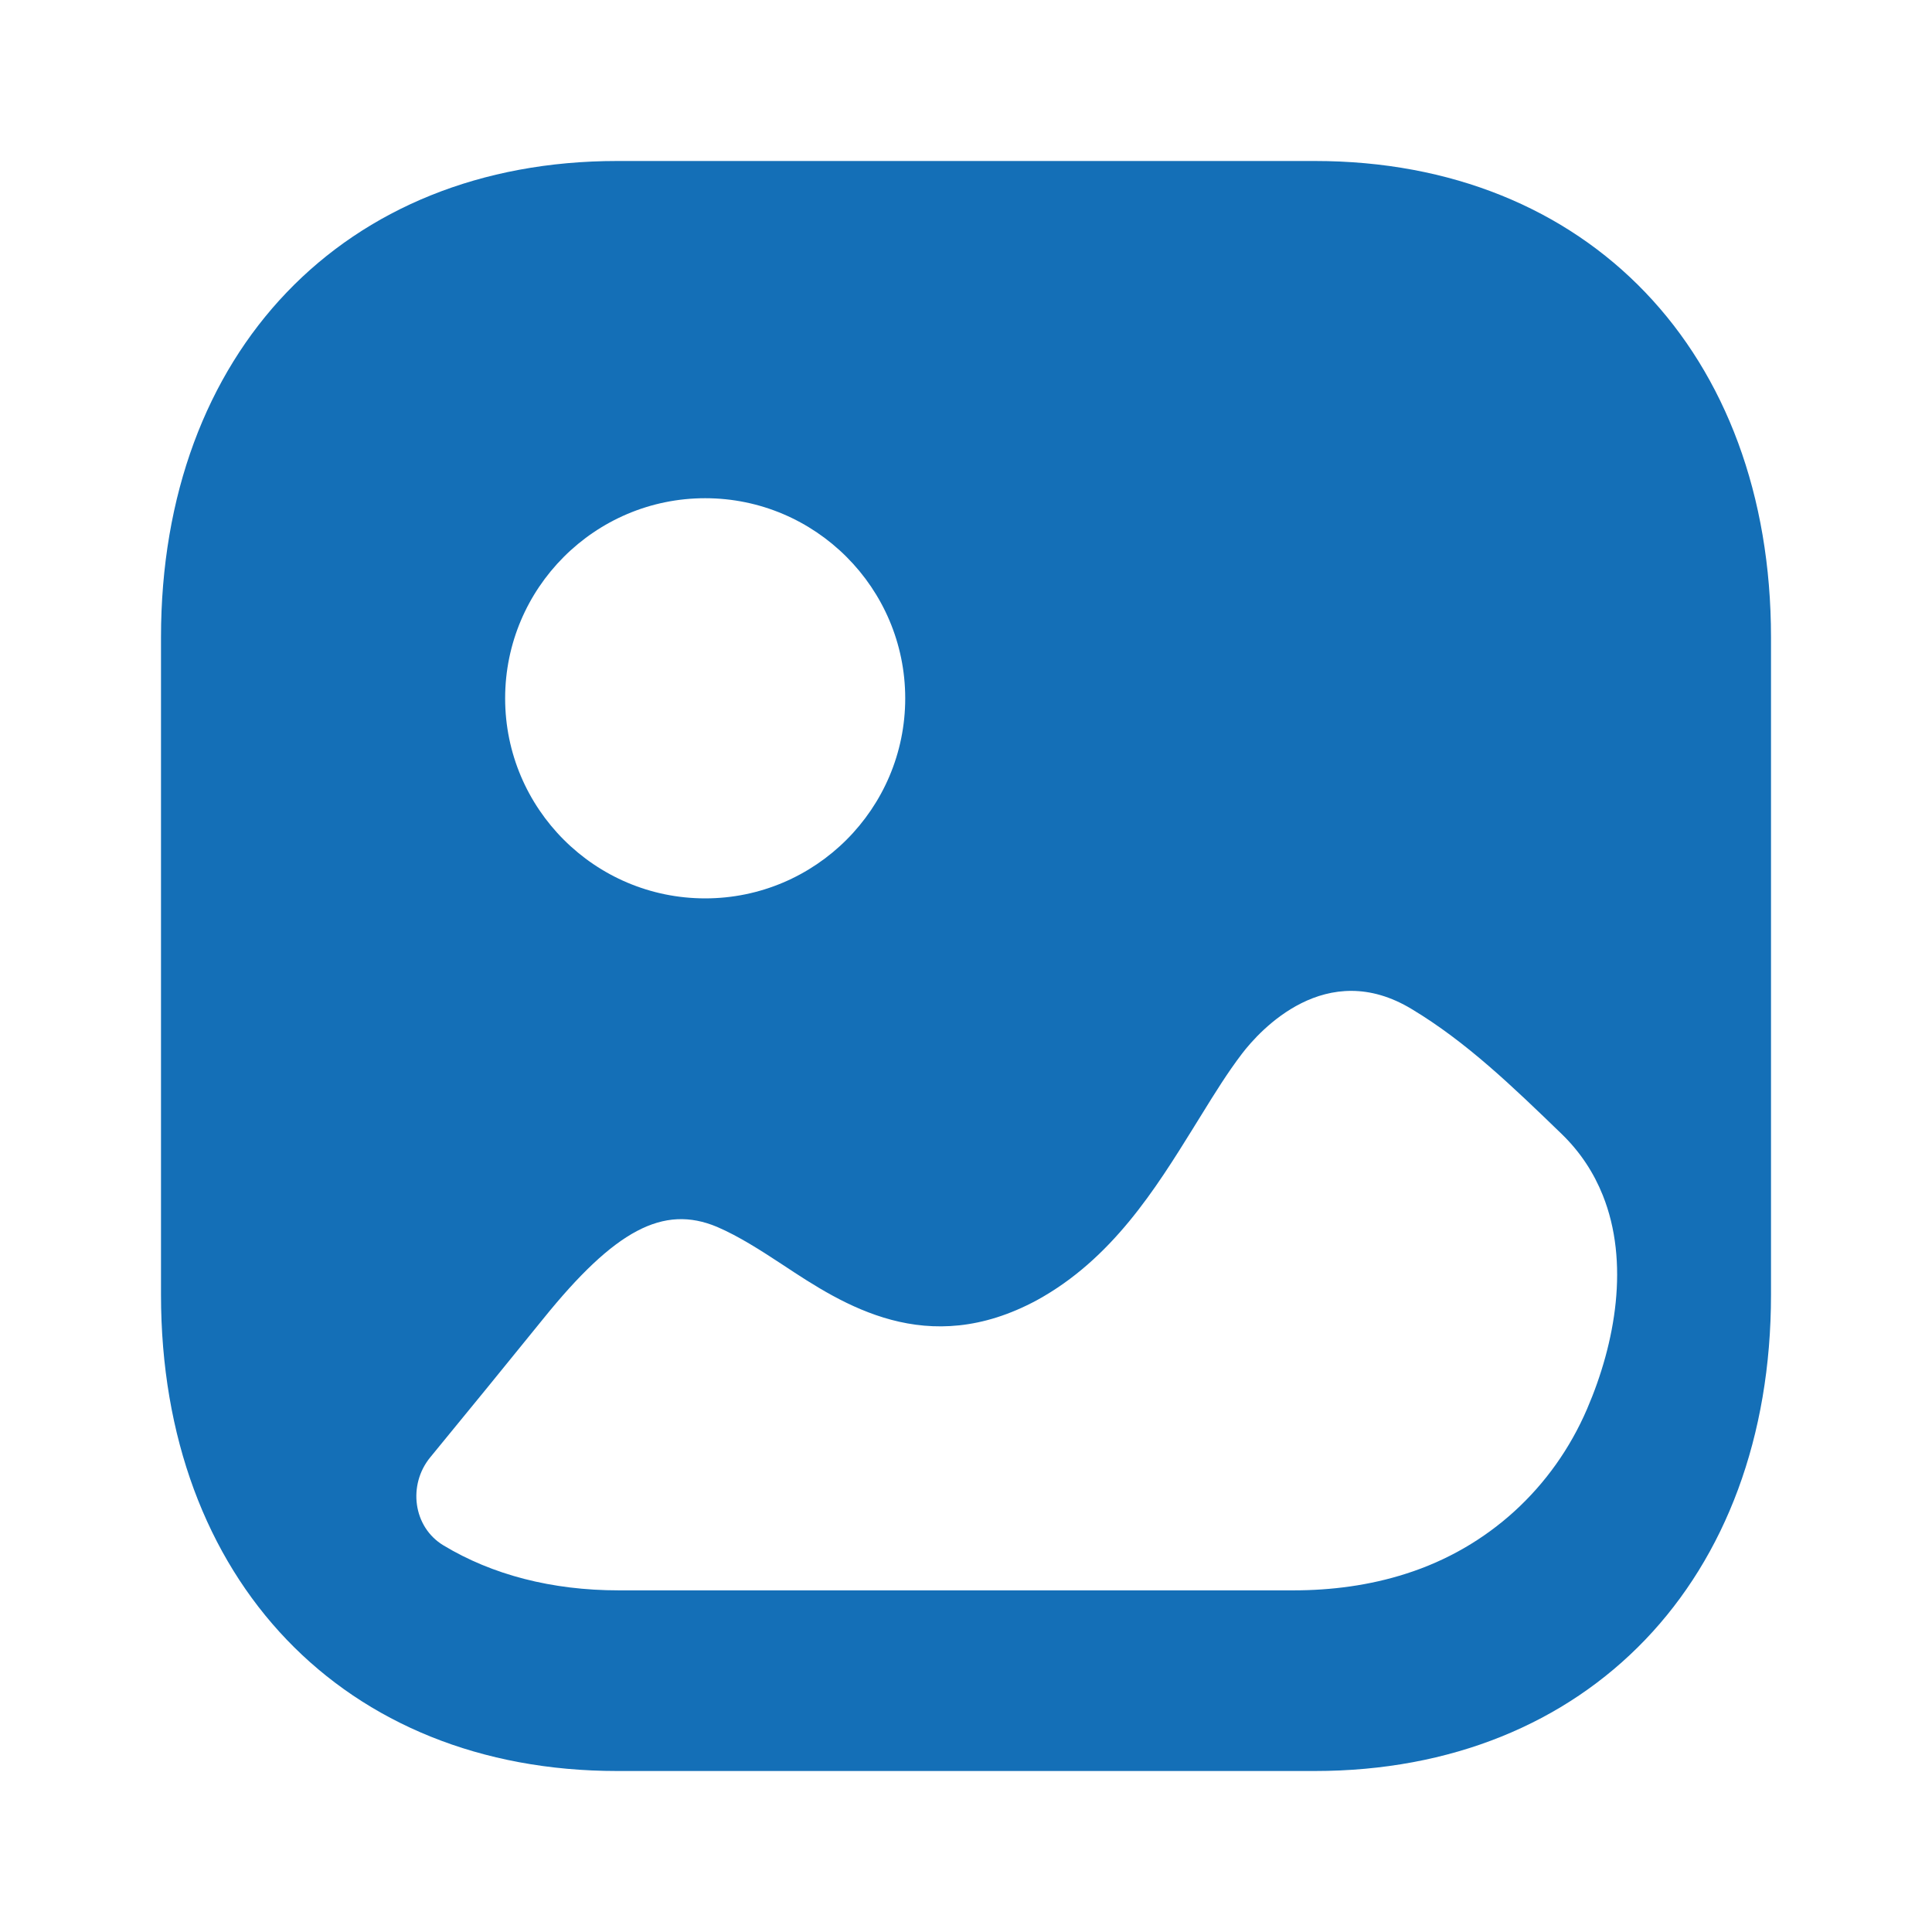 <svg width="24" height="24" viewBox="0 0 24 24" fill="none" xmlns="http://www.w3.org/2000/svg">
<path fill-rule="evenodd" clip-rule="evenodd" d="M7.666 22H16.333C19.723 22 22 19.623 22 16.084V7.917C22 4.378 19.723 2 16.334 2H7.666C4.277 2 2 4.378 2 7.917V16.084C2 19.623 4.277 22 7.666 22ZM8.76 11.16C10.13 11.16 11.245 10.045 11.245 8.675C11.245 7.305 10.13 6.189 8.76 6.189C7.389 6.189 6.275 7.305 6.275 8.675C6.275 10.045 7.389 11.16 8.76 11.16ZM19.91 14.847C19.8 14.572 19.634 14.314 19.401 14.088C18.79 13.497 18.218 12.945 17.54 12.537C16.474 11.889 15.65 12.799 15.428 13.09C15.249 13.325 15.091 13.58 14.931 13.839C14.9 13.89 14.868 13.941 14.836 13.992L14.827 14.007C14.355 14.767 13.813 15.641 12.88 16.152C11.514 16.888 10.476 16.21 9.73 15.716C9.45 15.532 9.178 15.357 8.908 15.241C8.239 14.96 7.638 15.28 6.747 16.384C6.279 16.961 5.814 17.533 5.345 18.103C5.064 18.445 5.13 18.97 5.51 19.198C6.114 19.562 6.853 19.756 7.686 19.756H16.067C16.541 19.756 17.015 19.694 17.466 19.549C18.485 19.225 19.293 18.484 19.715 17.503C20.07 16.679 20.244 15.679 19.91 14.847Z" fill="#146fb7"/>
</svg>
